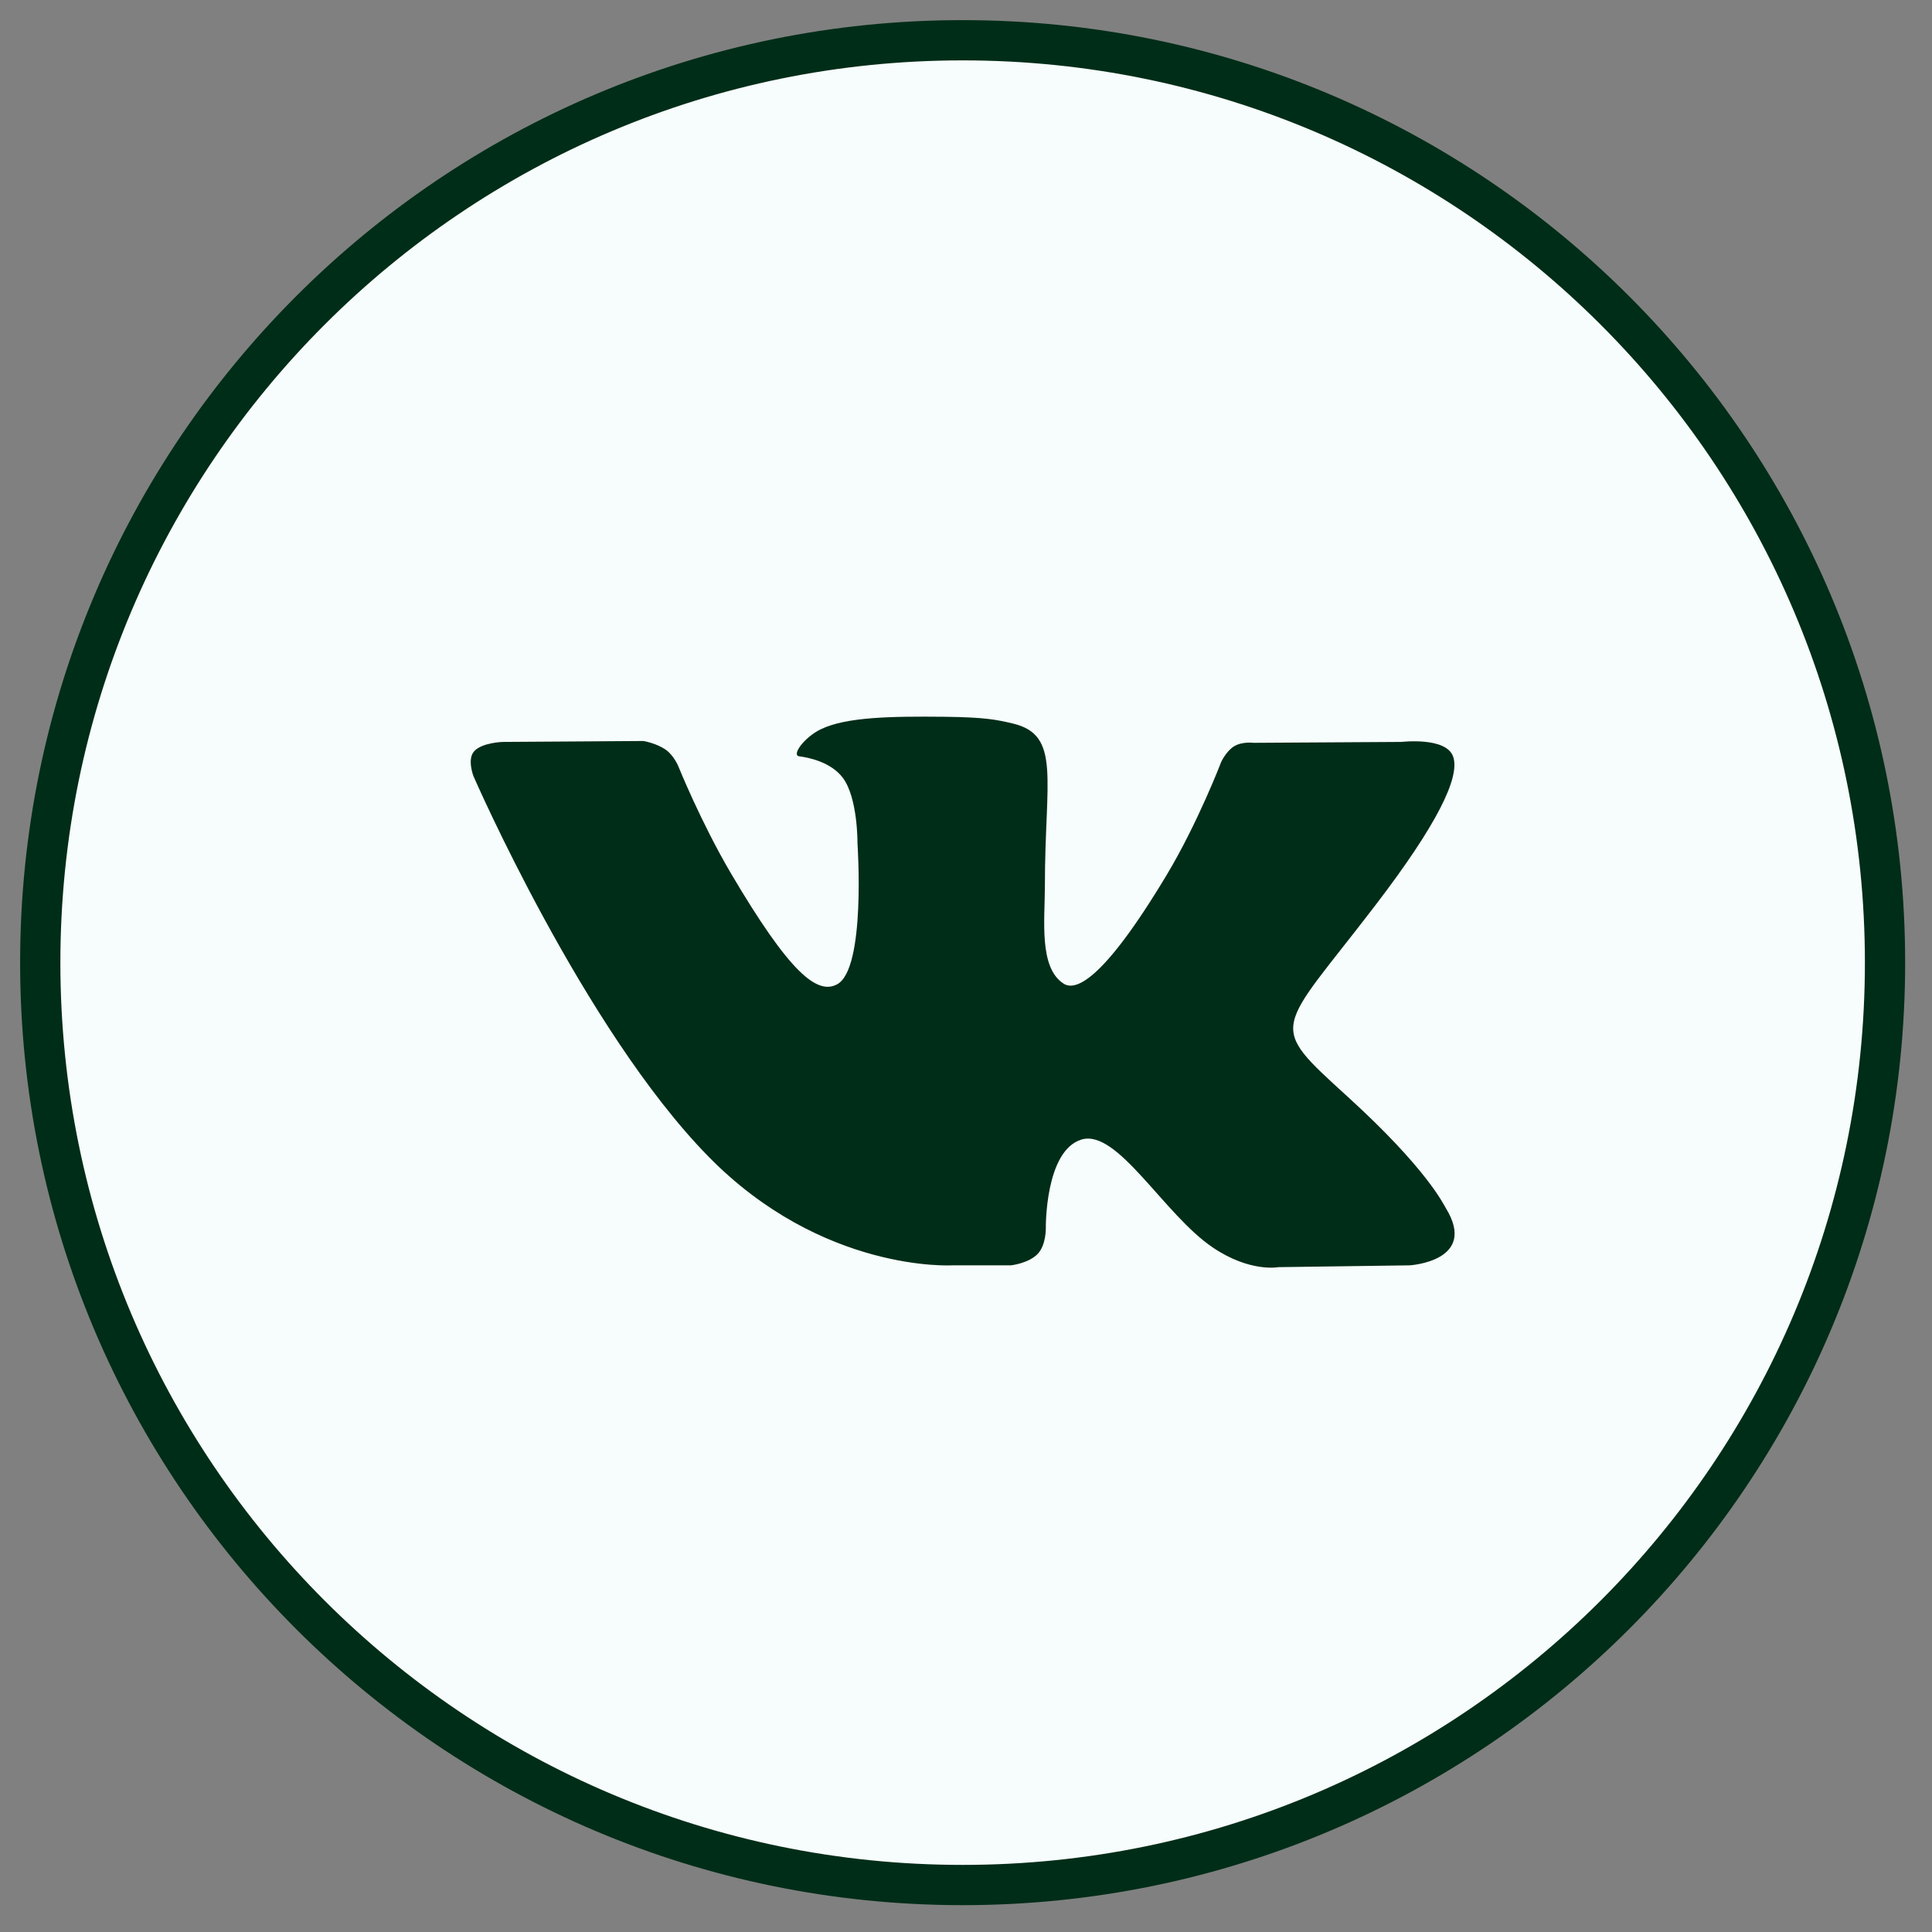 <?xml version="1.0" encoding="UTF-8"?> <svg xmlns="http://www.w3.org/2000/svg" width="48" height="48" viewBox="0 0 48 48" fill="none"><rect x="0" y="0" width="48" height="48" fill="#808080" stroke="none"/><path fill-rule="evenodd" clip-rule="evenodd" d="M1 23.916C1 11.26 11.26 1 23.916 1C36.573 1 46.833 11.26 46.833 23.916C46.833 36.573 36.573 46.833 23.916 46.833C11.26 46.833 1 36.573 1 23.916Z" fill="#F7FCFC" stroke="#002D18"></path><path fill-rule="evenodd" clip-rule="evenodd" d="M25.116 31.437C25.116 31.437 25.557 31.389 25.783 31.151C25.99 30.932 25.983 30.52 25.983 30.52C25.983 30.52 25.956 28.597 26.865 28.313C27.762 28.034 28.913 30.173 30.135 30.996C31.058 31.618 31.759 31.482 31.759 31.482L35.024 31.437C35.024 31.437 36.731 31.334 35.922 30.016C35.855 29.908 35.45 29.041 33.495 27.259C31.447 25.394 31.722 25.696 34.187 22.47C35.689 20.505 36.289 19.306 36.101 18.793C35.923 18.302 34.818 18.433 34.818 18.433L31.143 18.455C31.143 18.455 30.87 18.419 30.668 18.537C30.471 18.653 30.343 18.924 30.343 18.924C30.343 18.924 29.762 20.444 28.986 21.738C27.349 24.465 26.696 24.609 26.428 24.44C25.805 24.045 25.96 22.854 25.96 22.007C25.96 19.363 26.369 18.261 25.165 17.976C24.766 17.881 24.472 17.819 23.45 17.808C22.138 17.795 21.029 17.813 20.4 18.115C19.981 18.315 19.658 18.764 19.856 18.79C20.098 18.821 20.648 18.935 20.94 19.325C21.317 19.828 21.304 20.957 21.304 20.957C21.304 20.957 21.52 24.069 20.798 24.455C20.303 24.721 19.624 24.18 18.164 21.705C17.417 20.437 16.852 19.036 16.852 19.036C16.852 19.036 16.744 18.774 16.549 18.633C16.313 18.463 15.985 18.41 15.985 18.41L12.492 18.433C12.492 18.433 11.967 18.447 11.775 18.671C11.604 18.869 11.762 19.281 11.762 19.281C11.762 19.281 14.496 25.561 17.593 28.726C20.432 31.627 23.655 31.437 23.655 31.437H25.116Z" fill="#002D18"></path></svg> 